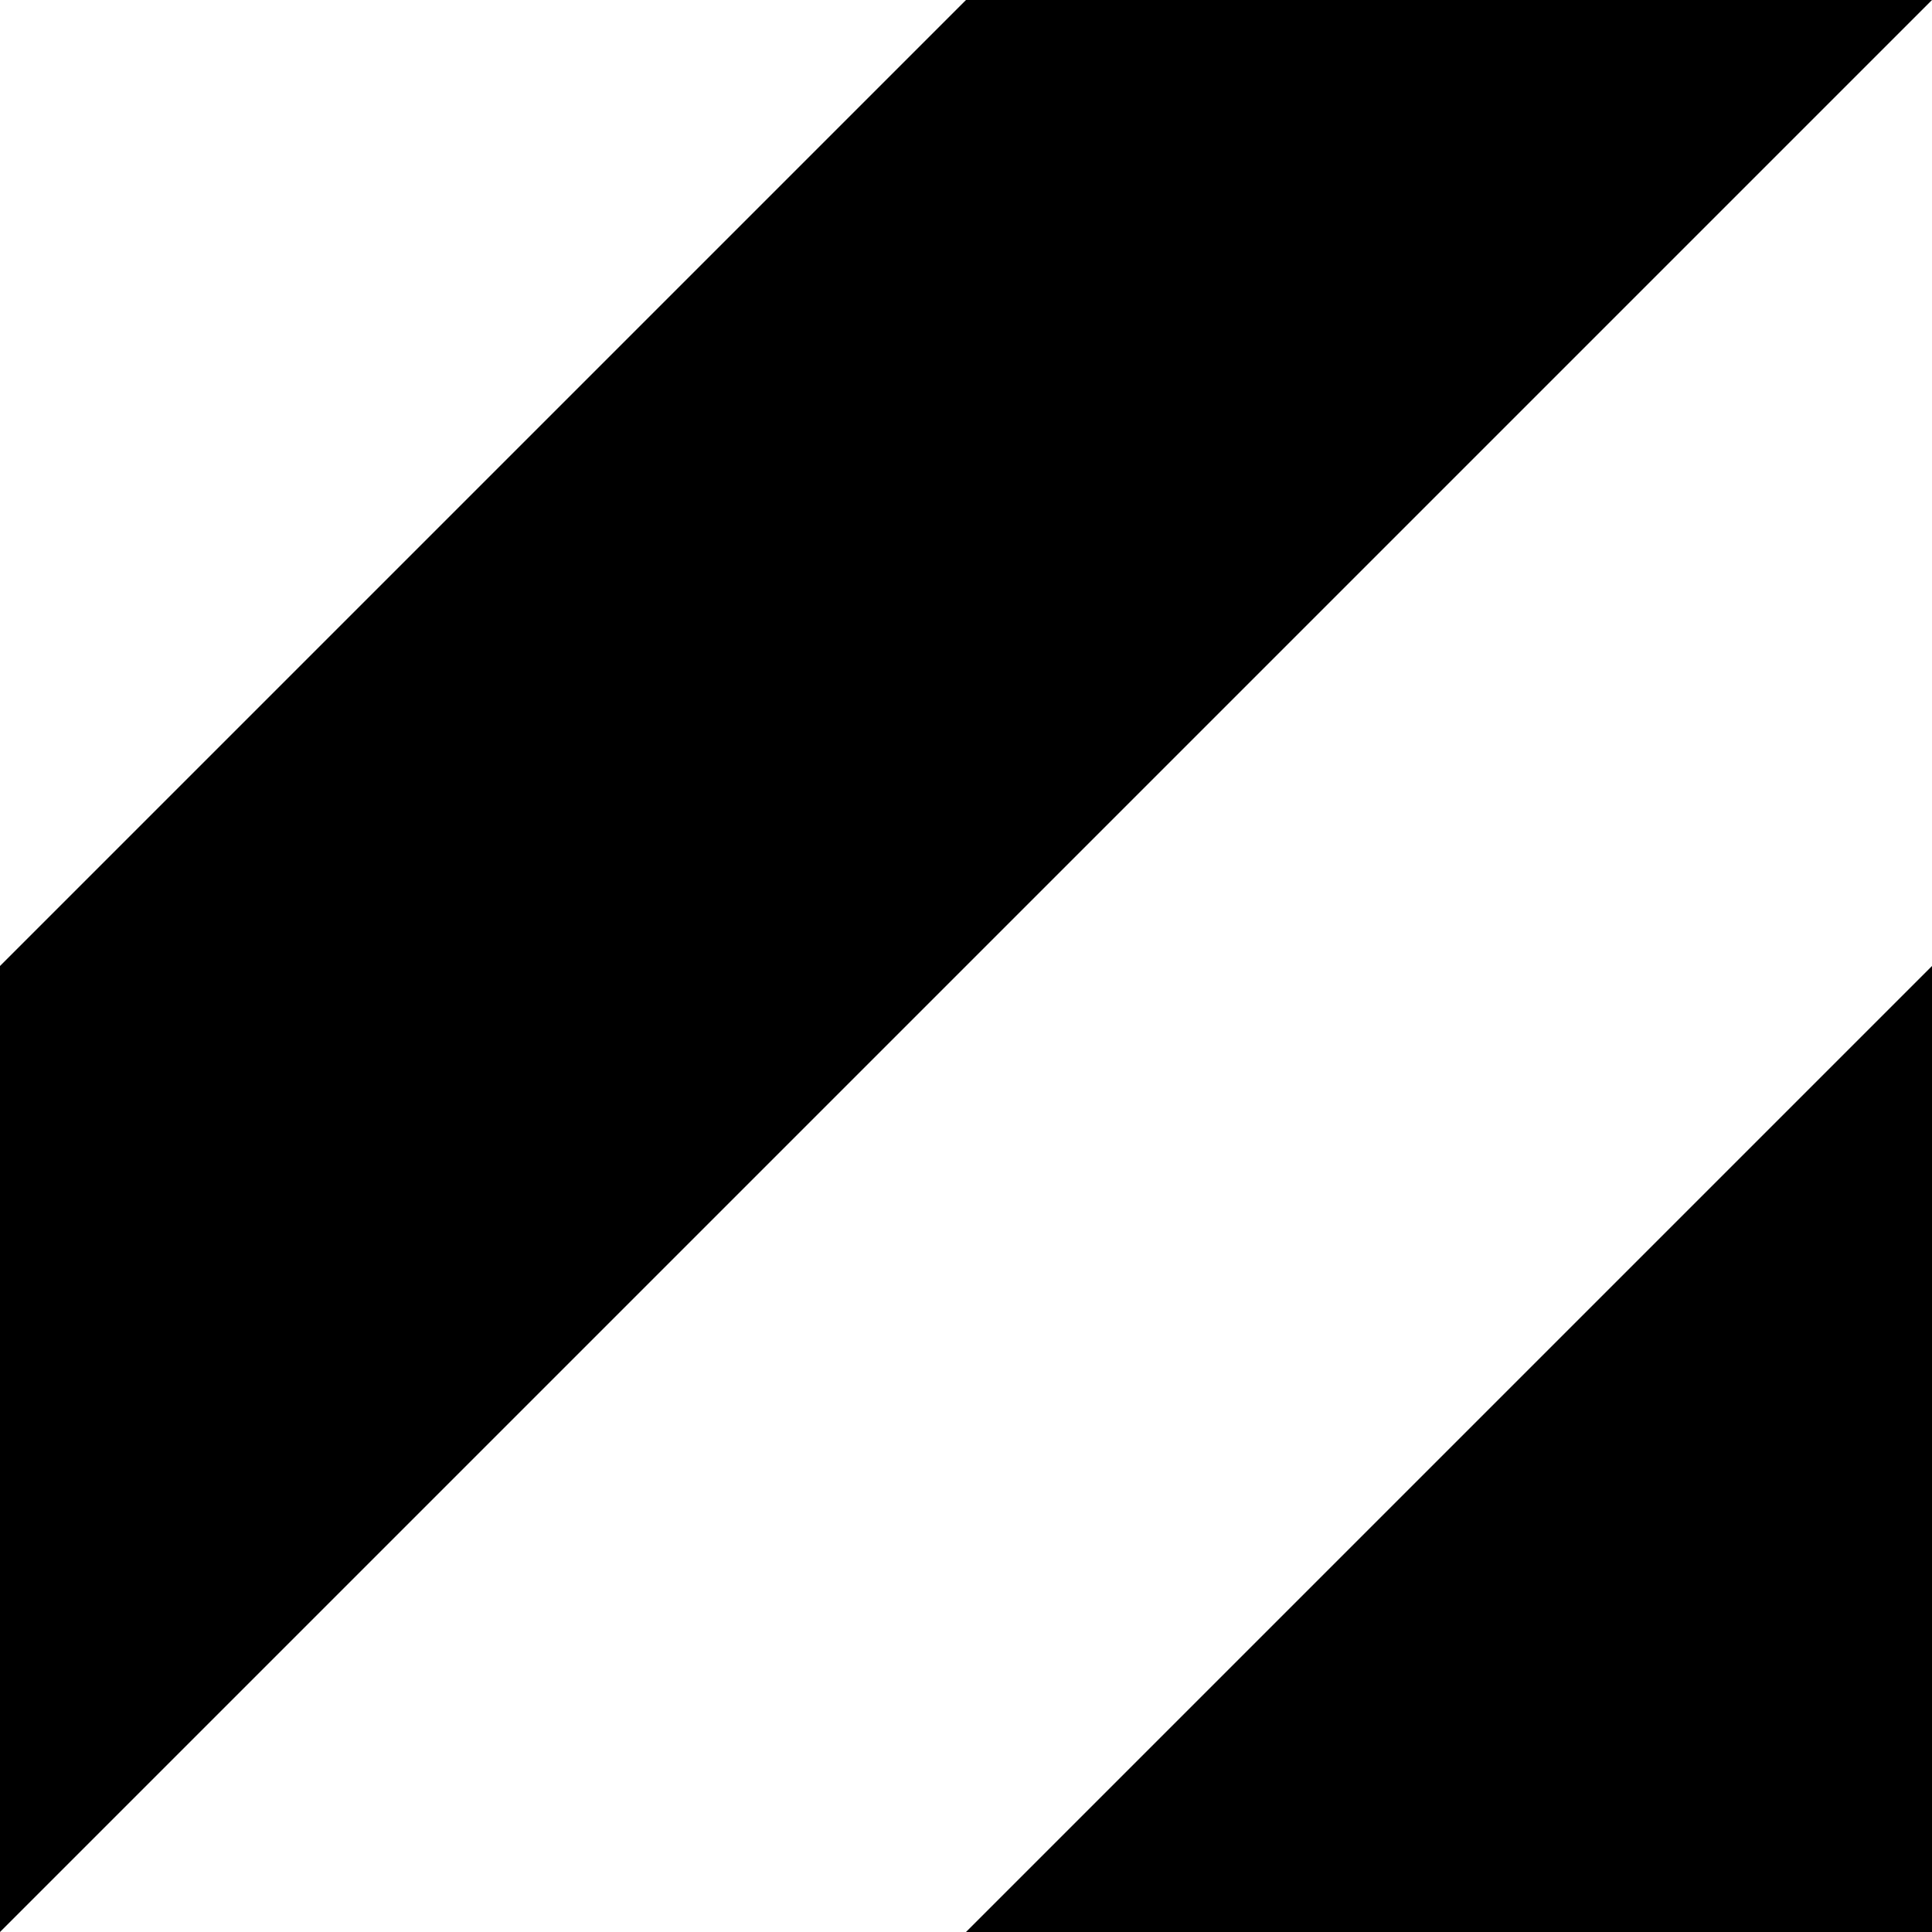 <svg xmlns="http://www.w3.org/2000/svg" xmlns:xlink="http://www.w3.org/1999/xlink" width="40px" height="40px" viewBox="0 0 40 40"><title>diagonal-stripes</title><desc>Created with Sketch.</desc><defs></defs><g id="Page-1" stroke="none" stroke-width="1" fill="none" fill-rule="evenodd"><g id="diagonal-stripes" fill="#000000"><polygon id="Path-2" points="0 40 40 0 20 0 0 20"></polygon><polygon id="Path-2-Copy" points="40 40 40 20 20 40"></polygon></g></g></svg>